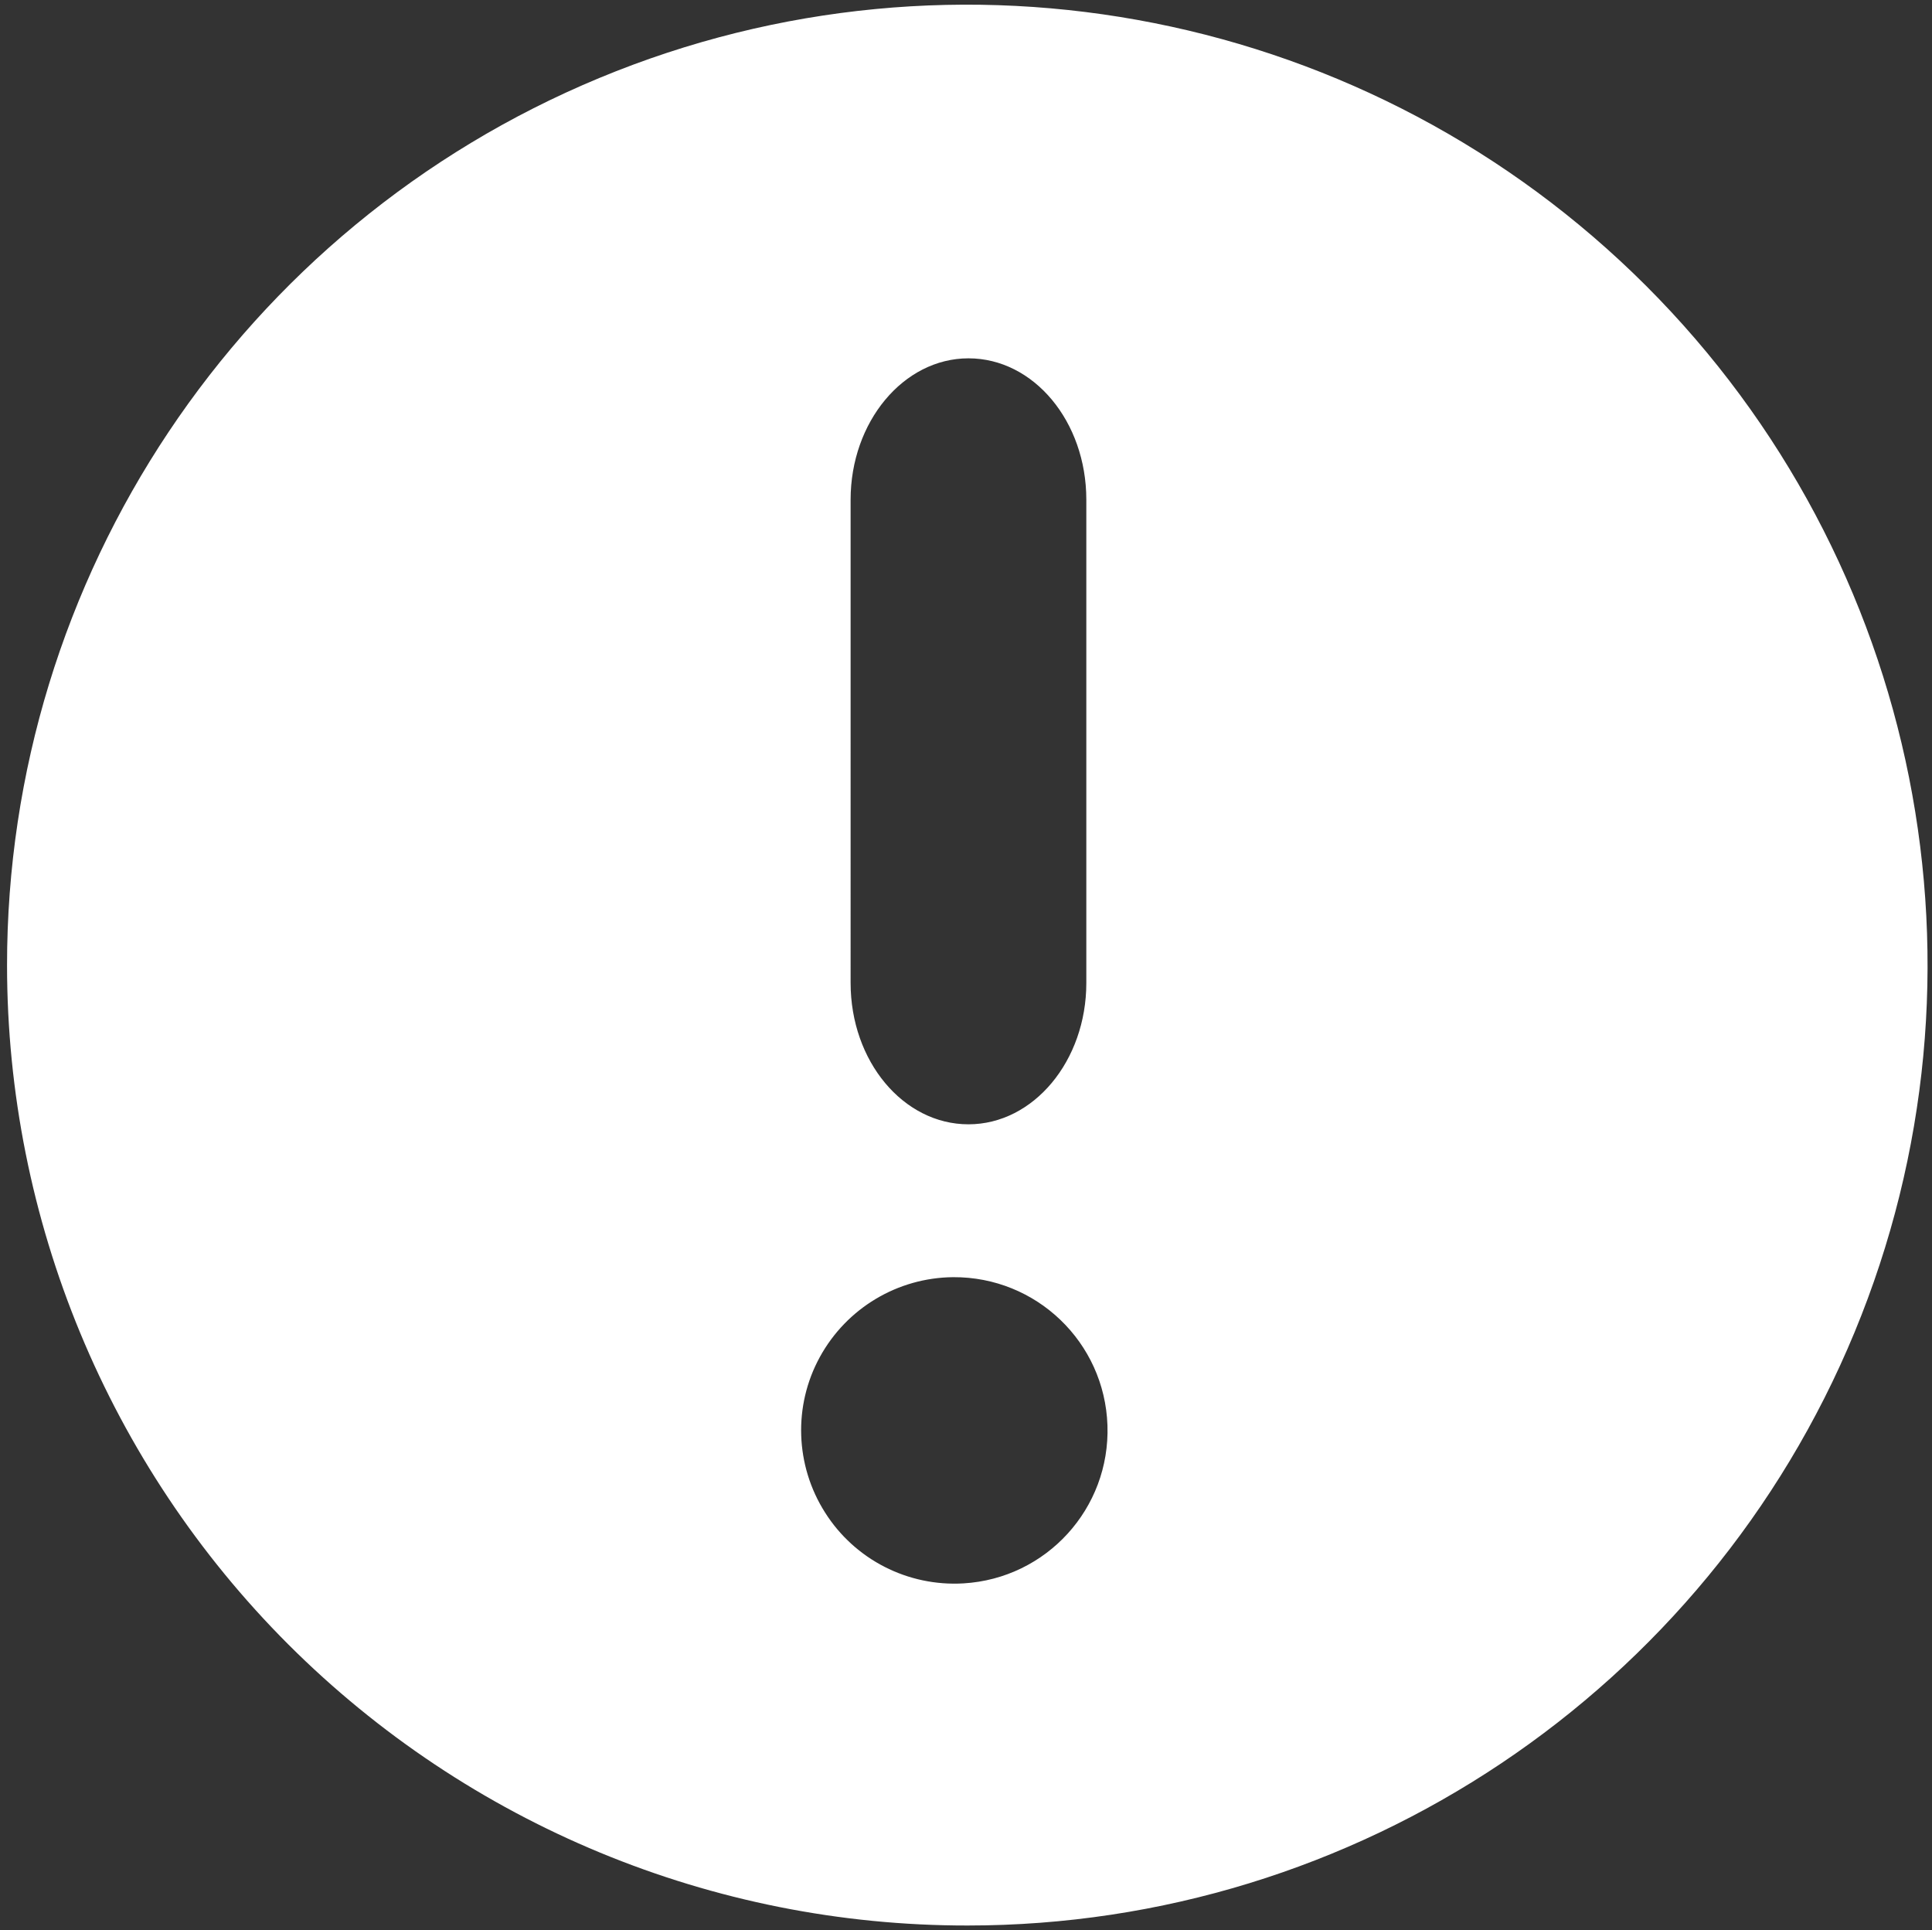 <?xml version="1.0" encoding="utf-8"?>
<!-- Generator: Adobe Illustrator 22.0.0, SVG Export Plug-In . SVG Version: 6.00 Build 0)  -->
<svg version="1.1" id="图层_1" xmlns="http://www.w3.org/2000/svg" xmlns:xlink="http://www.w3.org/1999/xlink" x="0px" y="0px"
	 viewBox="0 0 822.9 822" style="enable-background:new 0 0 822.9 822;" xml:space="preserve">
<rect x="0" y="0" width="822.9" height="822" fill="#333333" stroke="none"/>
<style type="text/css">
	.st0{fill:#fff;}
	.st1{fill:none;}
</style>
<path class="st0" d="M3,411c0,108.5,43.1,212.6,119.8,289.3C199.6,777,303.6,820.1,412.1,820c165.4,0,314.6-99.8,377.8-252.6
	c63.3-152.9,28.2-328.8-88.8-445.7c-117-116.9-293-151.9-445.8-88.5C102.5,96.6,2.9,245.8,3,411.2V411z M462.7,418.6
	c0,33.2-22.5,60.2-50.2,60.2c-27.8,0-50.2-26.9-50.2-60.2V212.8c0-33.1,22.5-60.2,50.2-60.2c27.8,0,50.2,26.9,50.2,60.2V418.6
	L462.7,418.6L462.7,418.6z M410.4,674.3c-23.7,1.4-46.3-10.1-59-30.2c-12.7-20-13.6-45.4-2.2-66.2c11.4-20.8,33.1-33.8,56.8-34
	c35.4-0.2,64.5,27.7,65.7,63.1C472.9,642.4,445.7,672.2,410.4,674.3L410.4,674.3z M410.4,674.3"/>
<rect x="4" y="2.3" class="st1" width="818.9" height="819.8"/>
</svg>
